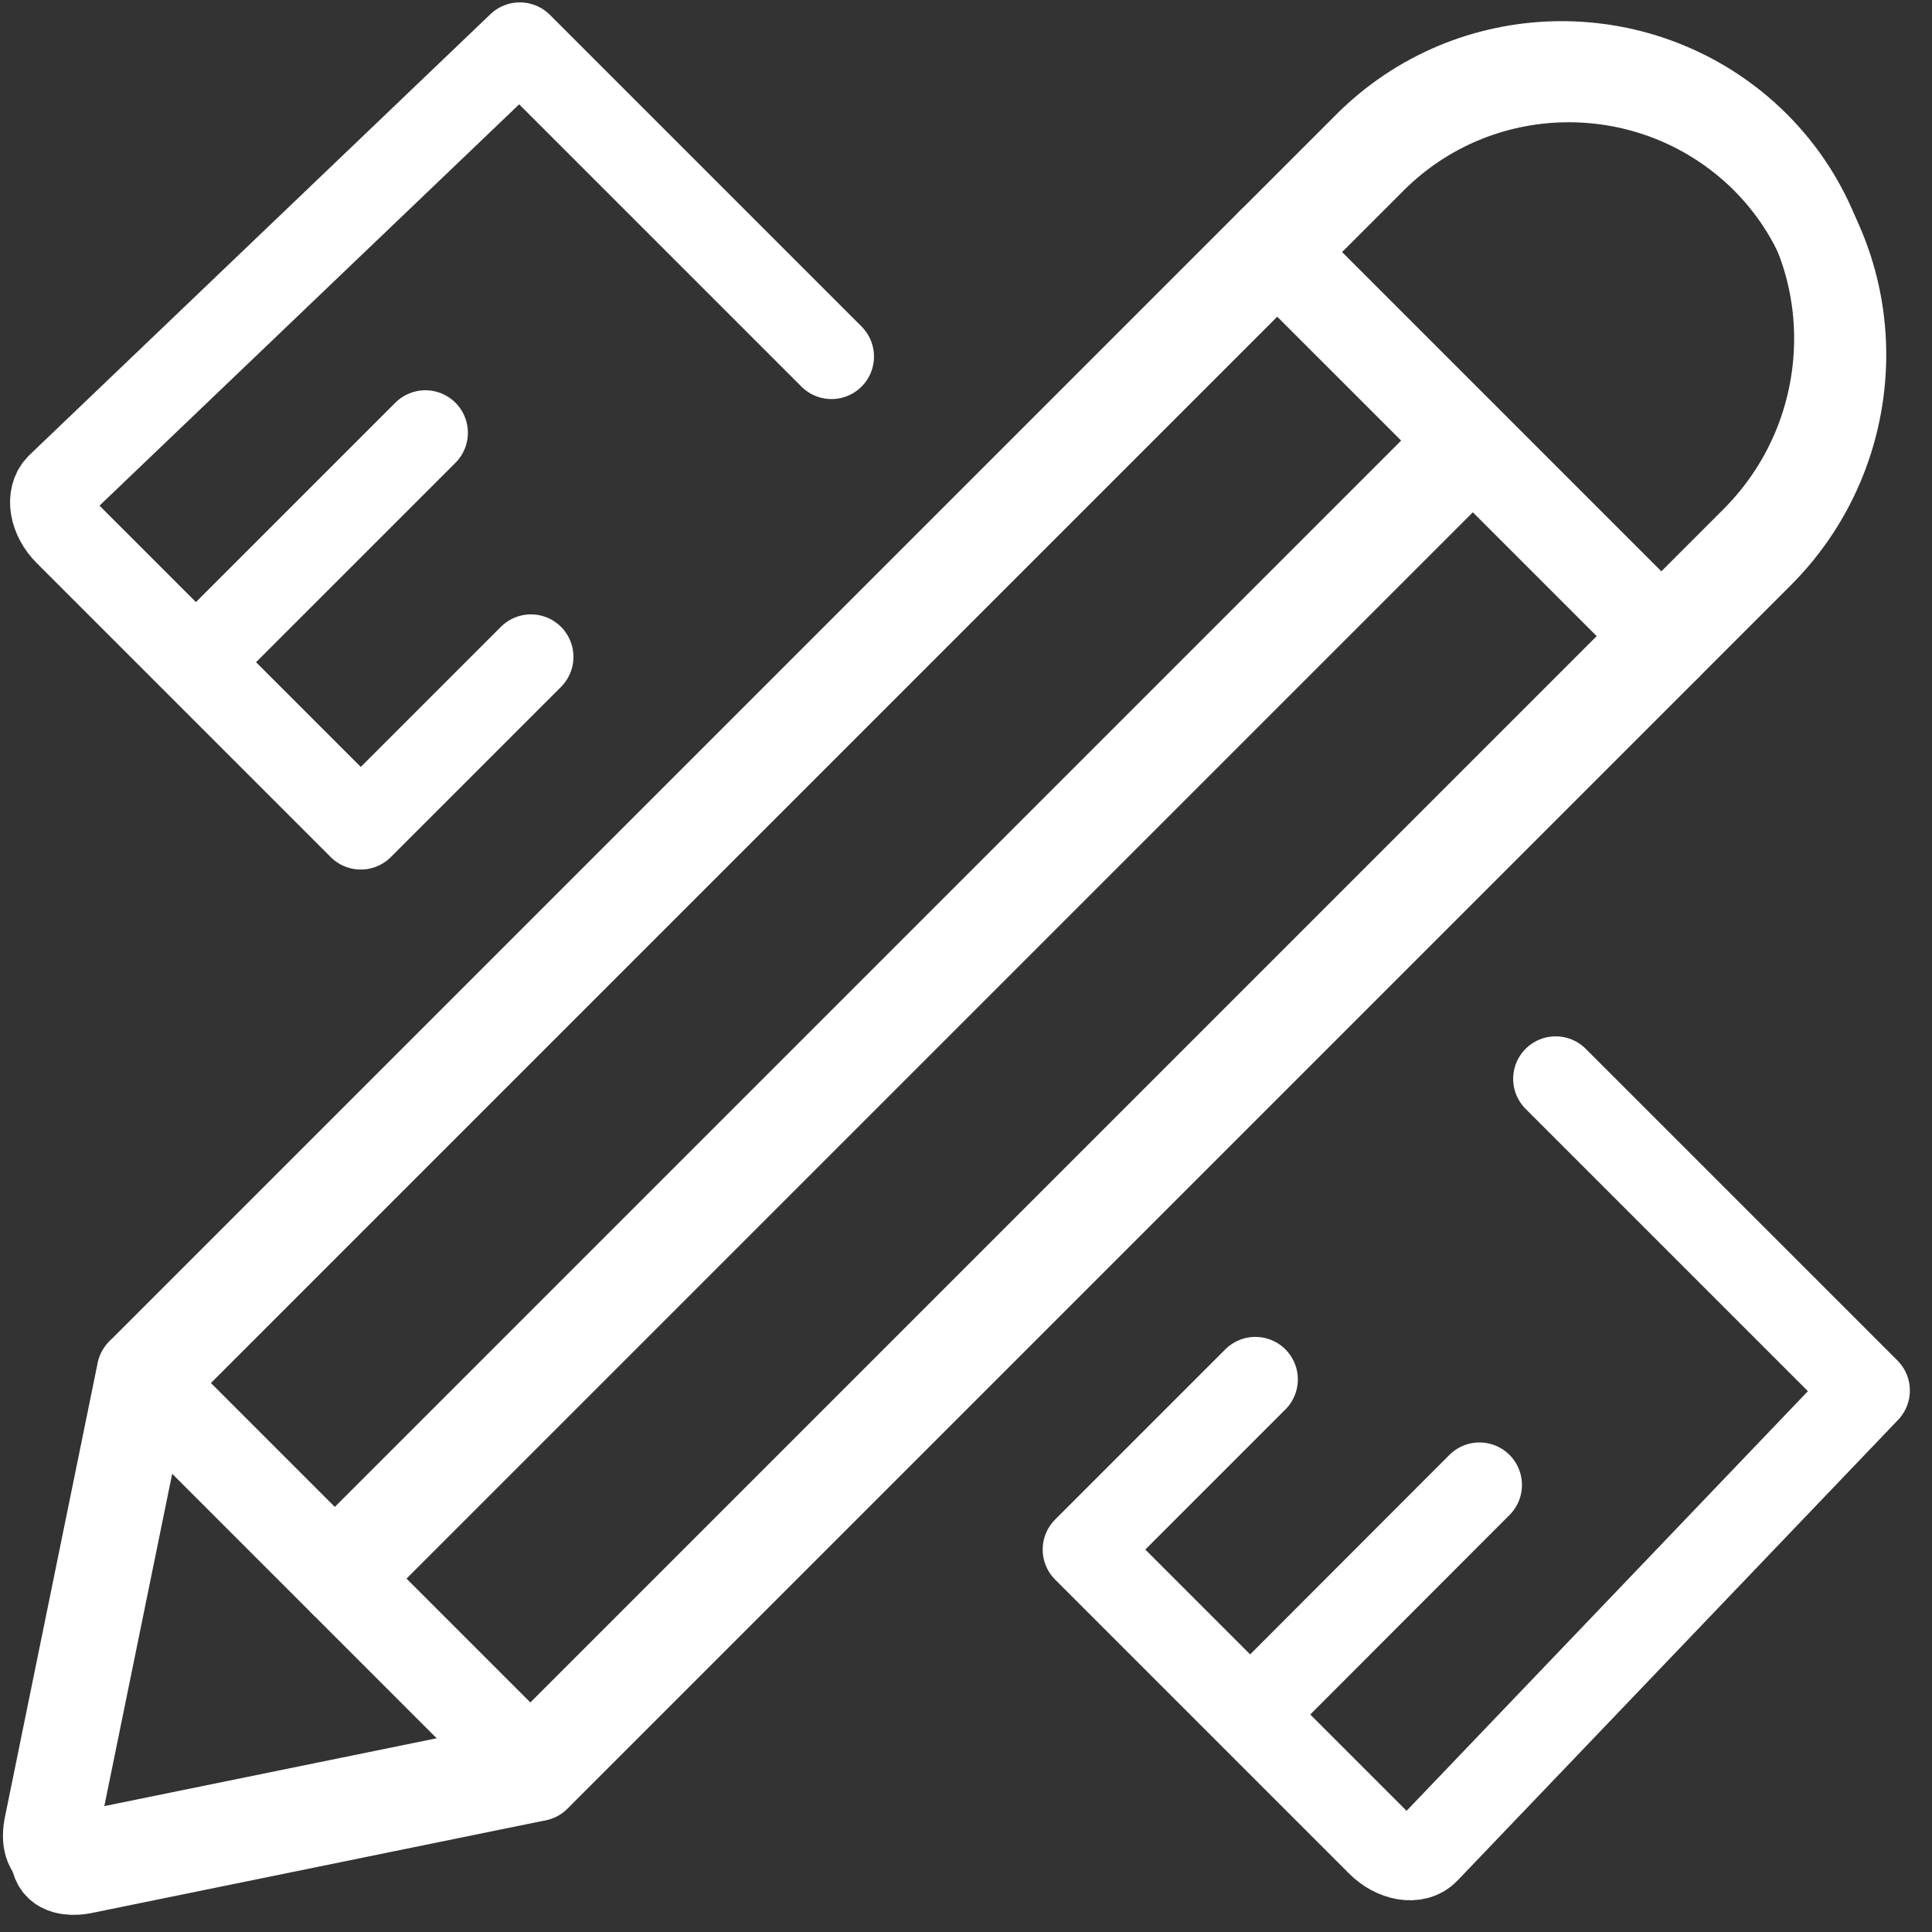 <svg xmlns="http://www.w3.org/2000/svg" width="85" height="85" viewBox="0 0 85 85" fill="none"><rect x="0" y="0" width="85" height="85" fill="#333333" stroke="none"/><path d="M73.377 28.472L56.215 11.311C56.203 11.299 56.184 11.299 56.171 11.311L6.453 61.029C6.441 61.041 6.441 61.061 6.453 61.073L23.615 78.235C23.627 78.247 23.647 78.247 23.659 78.235L73.377 28.517C73.389 28.504 73.389 28.485 73.377 28.472Z" stroke="white" stroke-width="3.74" stroke-linecap="round" stroke-linejoin="round"/><path d="M73.399 28.494L77.46 24.433C82.426 19.467 82.353 11.283 77.127 6.598C72.347 2.329 65.007 2.485 60.426 7.066L56.199 11.293" stroke="white" stroke-width="3.74" stroke-linecap="round" stroke-linejoin="round"/><path d="M64.799 19.894L15.04 69.653" stroke="white" stroke-width="3.74" stroke-linecap="round" stroke-linejoin="round"/><path d="M6.44 61.052L2.348 81.095C2.348 81.095 2.192 81.824 2.535 82.157C2.879 82.49 3.597 82.345 3.597 82.345L23.64 78.253" stroke="white" stroke-width="3.74" stroke-linecap="round" stroke-linejoin="round"/><path d="M73.074 27.761L55.912 10.6C55.9 10.587 55.88 10.587 55.868 10.6L6.15 60.318C6.137 60.33 6.137 60.35 6.15 60.362L23.311 77.523C23.323 77.536 23.343 77.536 23.355 77.523L73.074 27.805C73.086 27.793 73.086 27.773 73.074 27.761Z" stroke="white" stroke-width="3.74" stroke-linecap="round" stroke-linejoin="round"/><path d="M73.087 27.786L77.147 23.725C82.114 18.759 82.041 10.575 76.814 5.889C72.035 1.621 64.695 1.777 60.113 6.358L55.886 10.585" stroke="white" stroke-width="3.74" stroke-linecap="round" stroke-linejoin="round"/><path d="M64.487 19.186L14.728 68.945" stroke="white" stroke-width="3.74" stroke-linecap="round" stroke-linejoin="round"/><path d="M6.127 60.344L2.035 80.387C2.035 80.387 1.879 81.116 2.223 81.449C2.566 81.782 3.285 81.637 3.285 81.637L23.328 77.545" stroke="white" stroke-width="3.74" stroke-linecap="round" stroke-linejoin="round"/><path d="M9.271 28.483L18.715 19.04" stroke="white" stroke-width="3.74" stroke-linecap="round" stroke-linejoin="round"/><path d="M36.582 15.687L22.87 1.975L2.597 21.362C2.108 21.83 2.264 22.778 2.941 23.454L15.873 36.386L23.359 28.9" stroke="white" stroke-width="3.74" stroke-linecap="round" stroke-linejoin="round"/><path d="M55.647 74.786L65.09 65.332" stroke="white" stroke-width="3.74" stroke-linecap="round" stroke-linejoin="round"/><path d="M68.443 47.465L82.156 61.177L62.768 81.449C62.3 81.939 61.352 81.782 60.676 81.106L47.744 68.174L55.23 60.688" stroke="white" stroke-width="3.74" stroke-linecap="round" stroke-linejoin="round"/></svg>